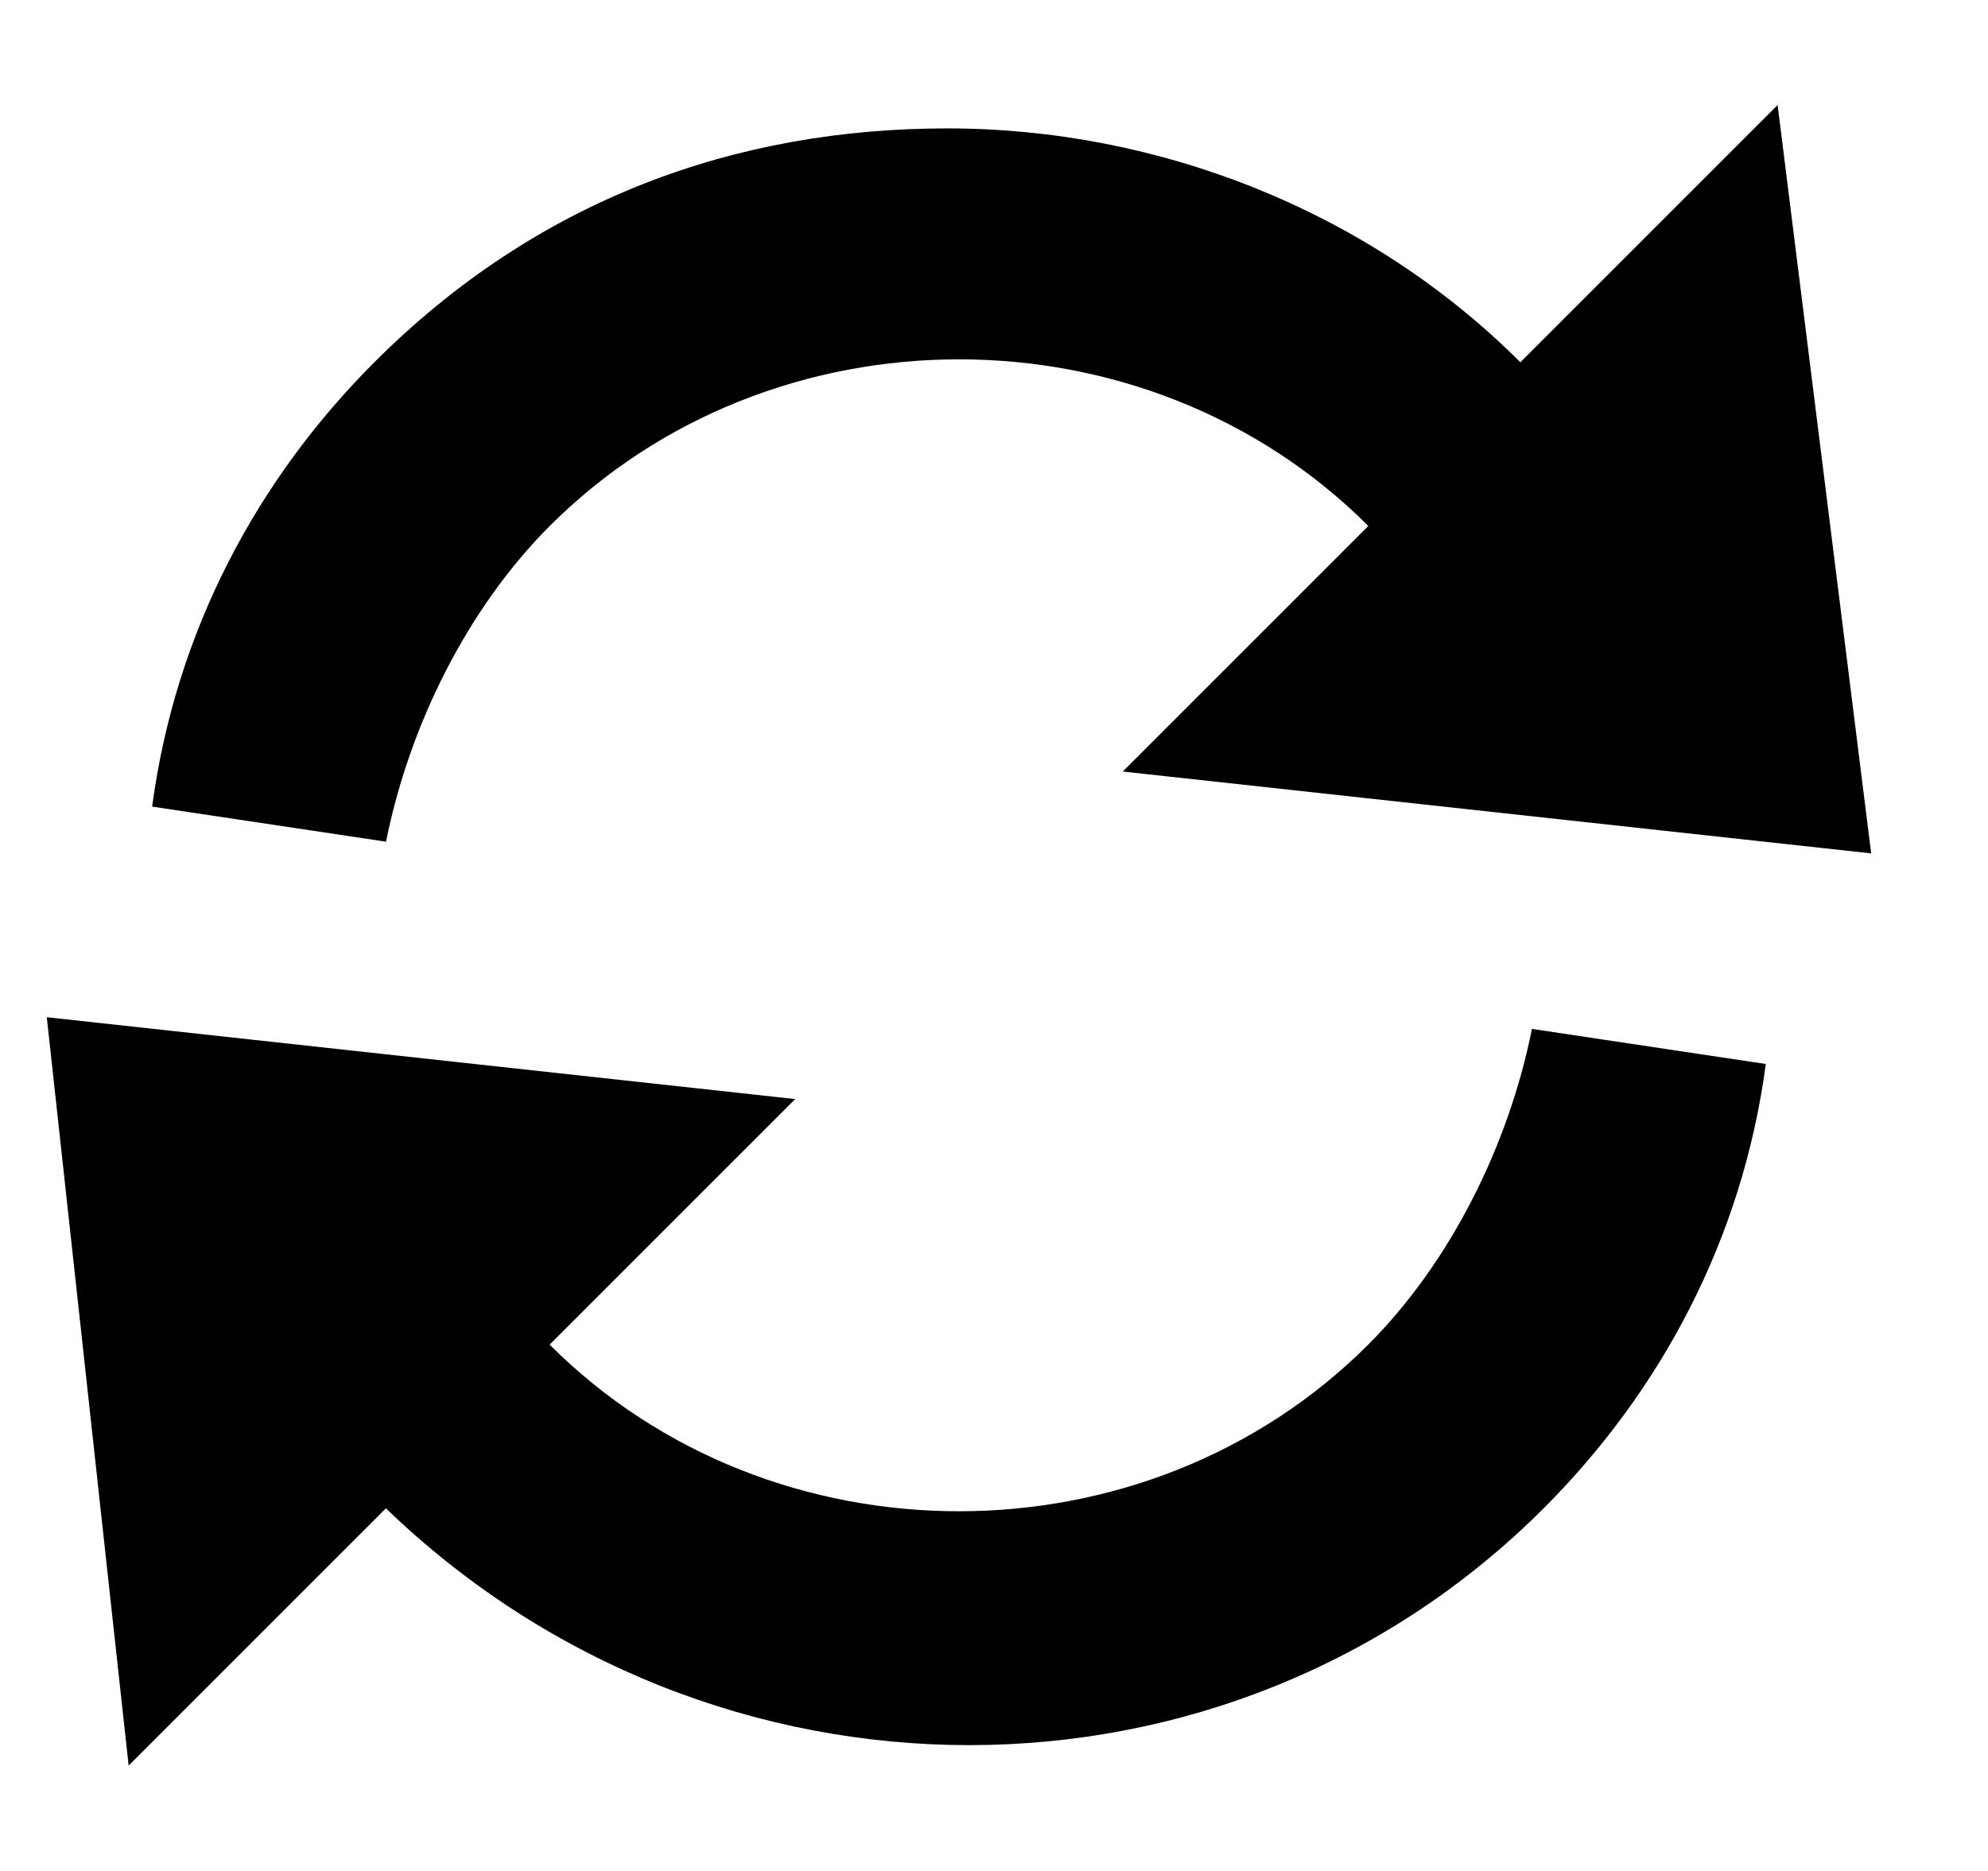 <svg width="17" height="16" viewBox="0 0 17 16" fill="none" xmlns="http://www.w3.org/2000/svg">
<path d="M4.7 11.499C6.6 13.399 9.8 13.399 11.7 11.499C12.4 10.799 12.9 9.799 13.1 8.799L15.1 9.099C14.9 10.599 14.2 11.899 13.2 12.899C10.5 15.599 6.1 15.599 3.3 12.899L1.1 15.099L0.4 8.699L6.8 9.399L4.7 11.499Z" fill="black"/>
<path d="M16.001 7.298L9.601 6.598L11.701 4.498C9.801 2.598 6.601 2.598 4.701 4.498C4.001 5.198 3.501 6.198 3.301 7.198L1.301 6.898C1.501 5.398 2.201 4.098 3.201 3.098C4.601 1.698 6.301 1.098 8.101 1.098C9.901 1.098 11.701 1.798 13.001 3.098L15.201 0.898L16.001 7.298Z" fill="black"/>
</svg>
